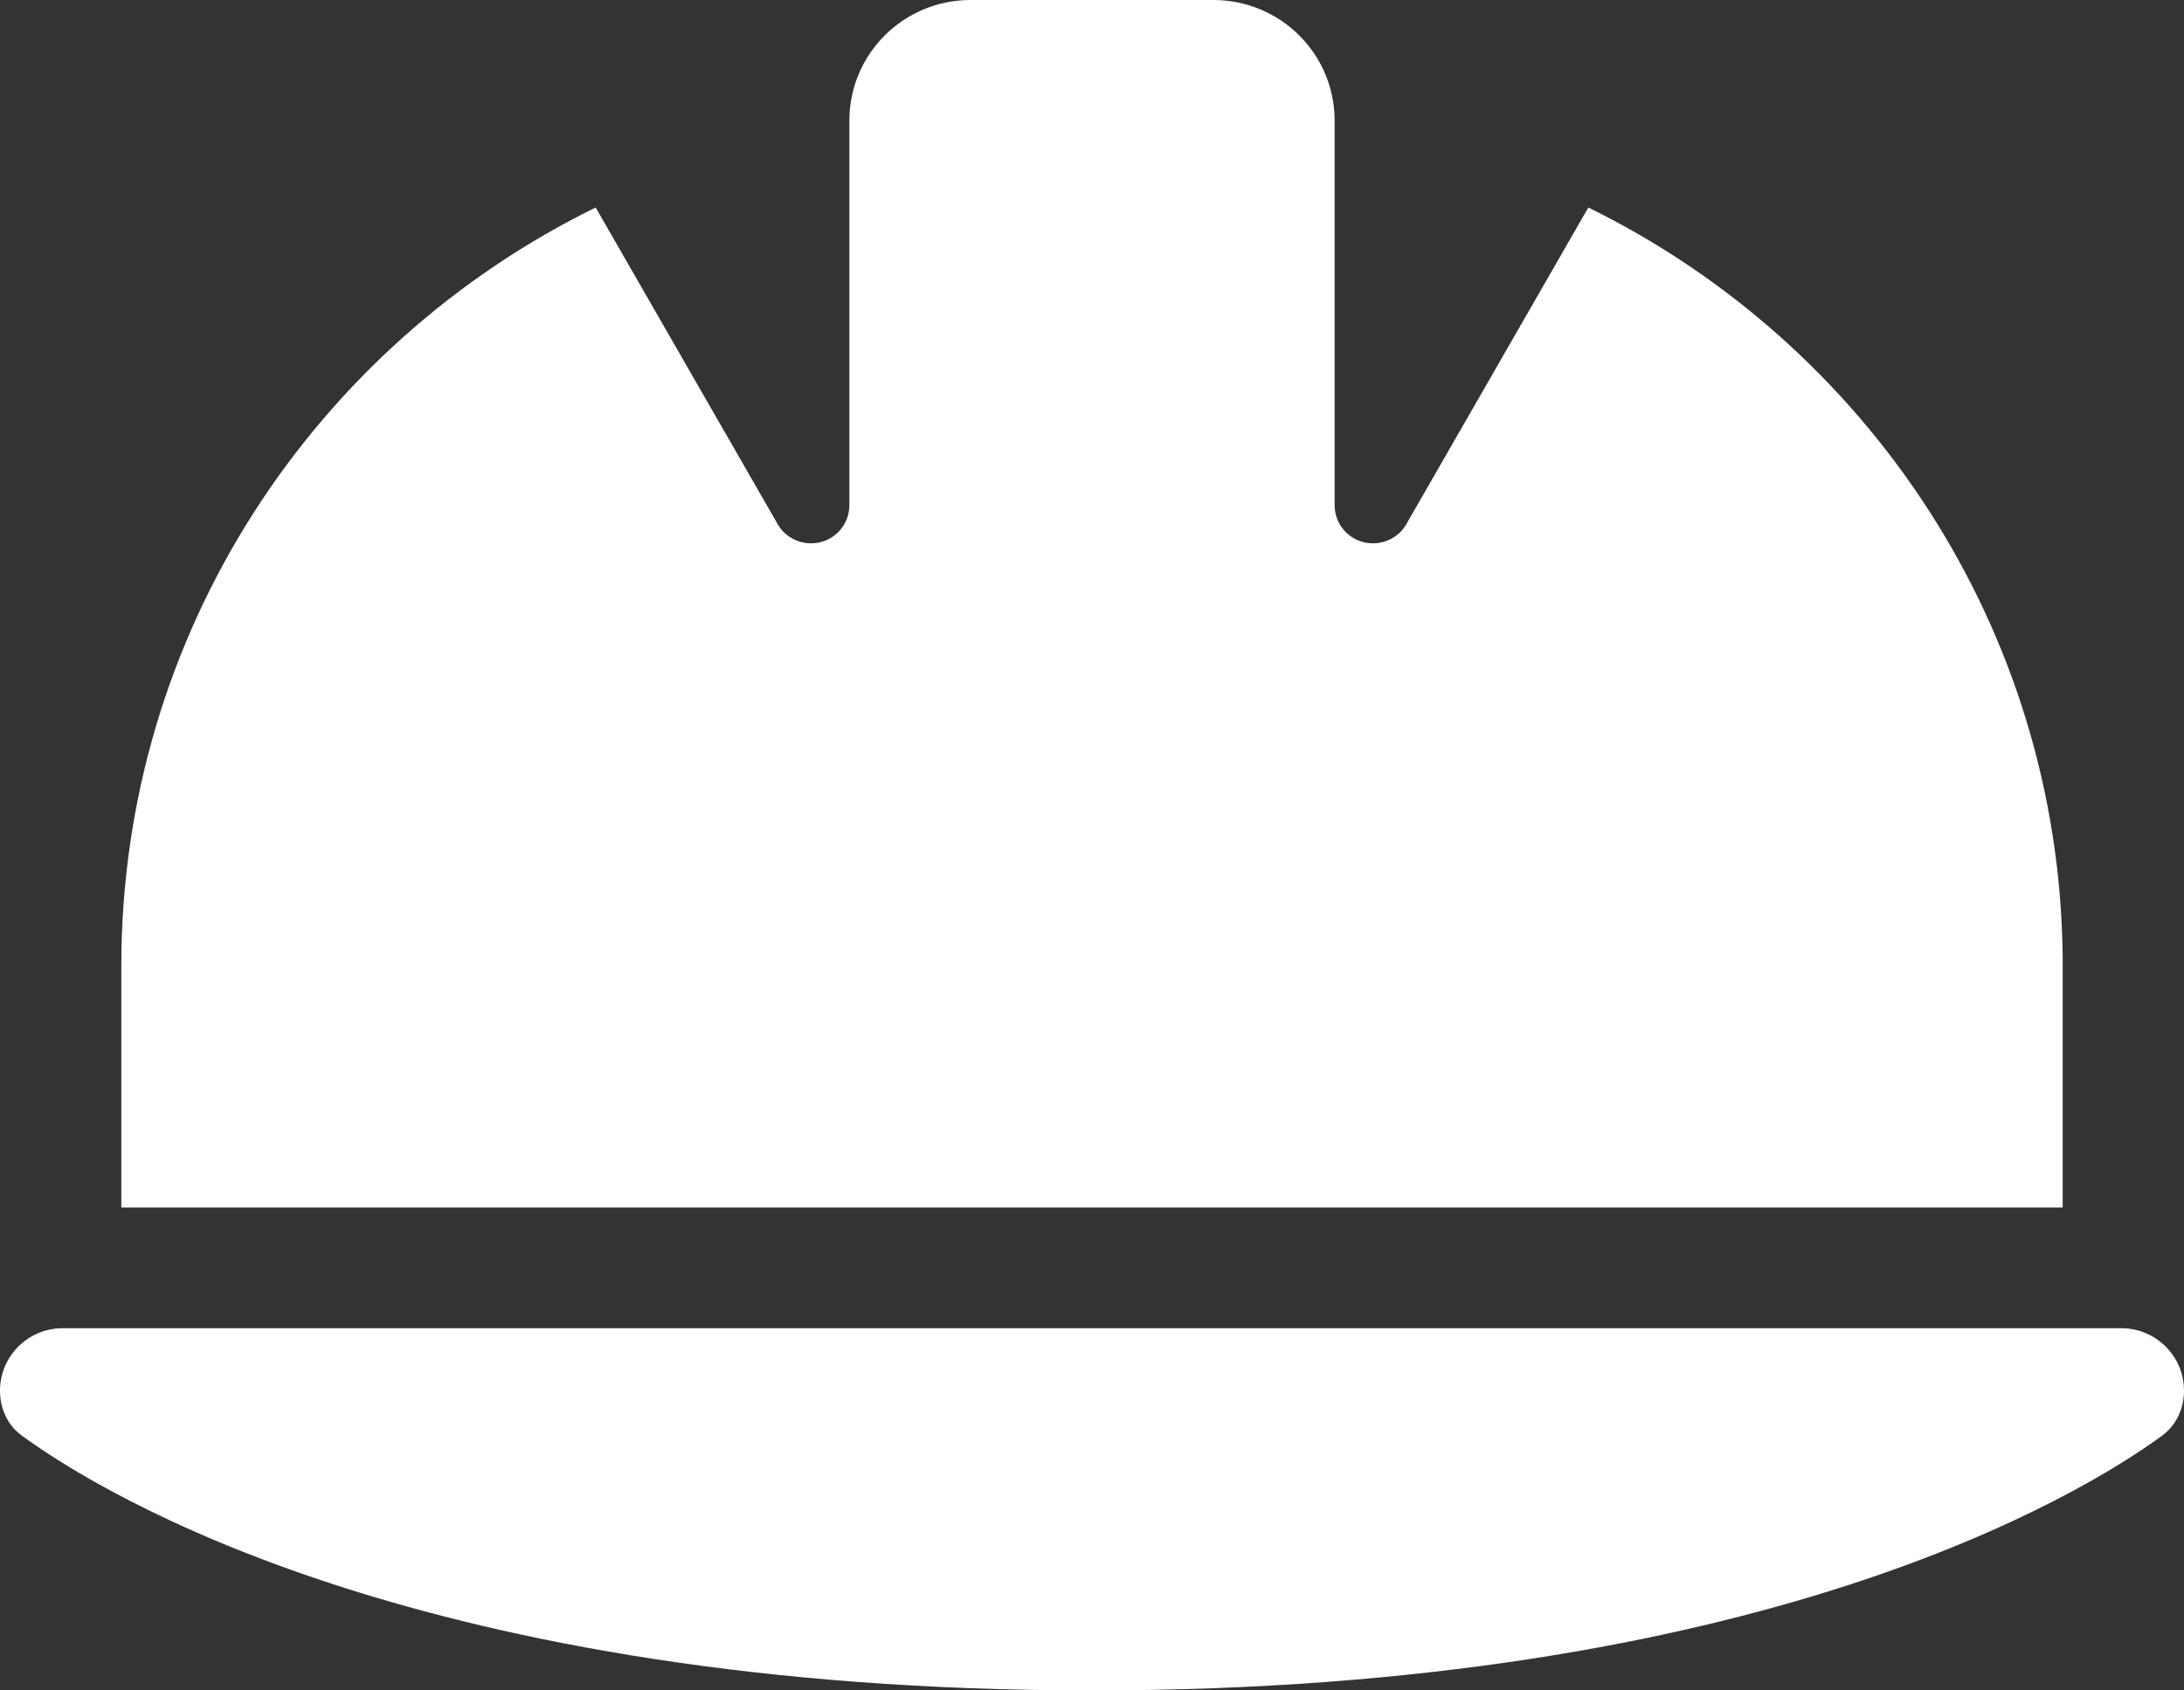 <?xml version="1.0" encoding="UTF-8"?>
<svg width="31px" height="24px" viewBox="0 0 31 24" version="1.1" xmlns="http://www.w3.org/2000/svg" xmlns:xlink="http://www.w3.org/1999/xlink">
    <rect x="0" y="0" width="31" height="24" fill="#333333" stroke="none"/>
    <title>Shape</title>
    <g id="Page-1" stroke="none" stroke-width="1" fill="none" fill-rule="evenodd">
        <g id="trafalgarstructures_home_v2" transform="translate(-940, -1669)" fill="#FFFFFF" fill-rule="nonzero">
            <path d="M953.778,1669 C952.825,1669 952.056,1669.766 952.056,1670.714 L952.056,1670.838 L952.056,1676.173 C952.056,1676.473 951.813,1676.714 951.512,1676.714 C951.318,1676.714 951.135,1676.612 951.038,1676.441 L948.455,1671.946 C944.467,1673.902 941.722,1677.989 941.722,1682.714 L941.722,1686.143 L969.278,1686.143 L969.278,1682.586 C969.229,1677.914 966.495,1673.886 962.545,1671.946 L959.962,1676.441 C959.865,1676.612 959.682,1676.714 959.488,1676.714 C959.187,1676.714 958.944,1676.473 958.944,1676.173 L958.944,1670.838 L958.944,1670.714 C958.944,1669.766 958.175,1669 957.222,1669 L953.778,1669 Z M940.893,1687.857 C940.398,1687.857 940,1688.254 940,1688.746 C940,1688.998 940.108,1689.239 940.312,1689.384 C941.48,1690.236 946.017,1693 955.5,1693 C964.983,1693 969.52,1690.236 970.688,1689.384 C970.892,1689.234 971,1688.998 971,1688.746 C971,1688.254 970.602,1687.857 970.107,1687.857 L940.893,1687.857 Z" id="Shape"></path>
        </g>
    </g>
</svg>